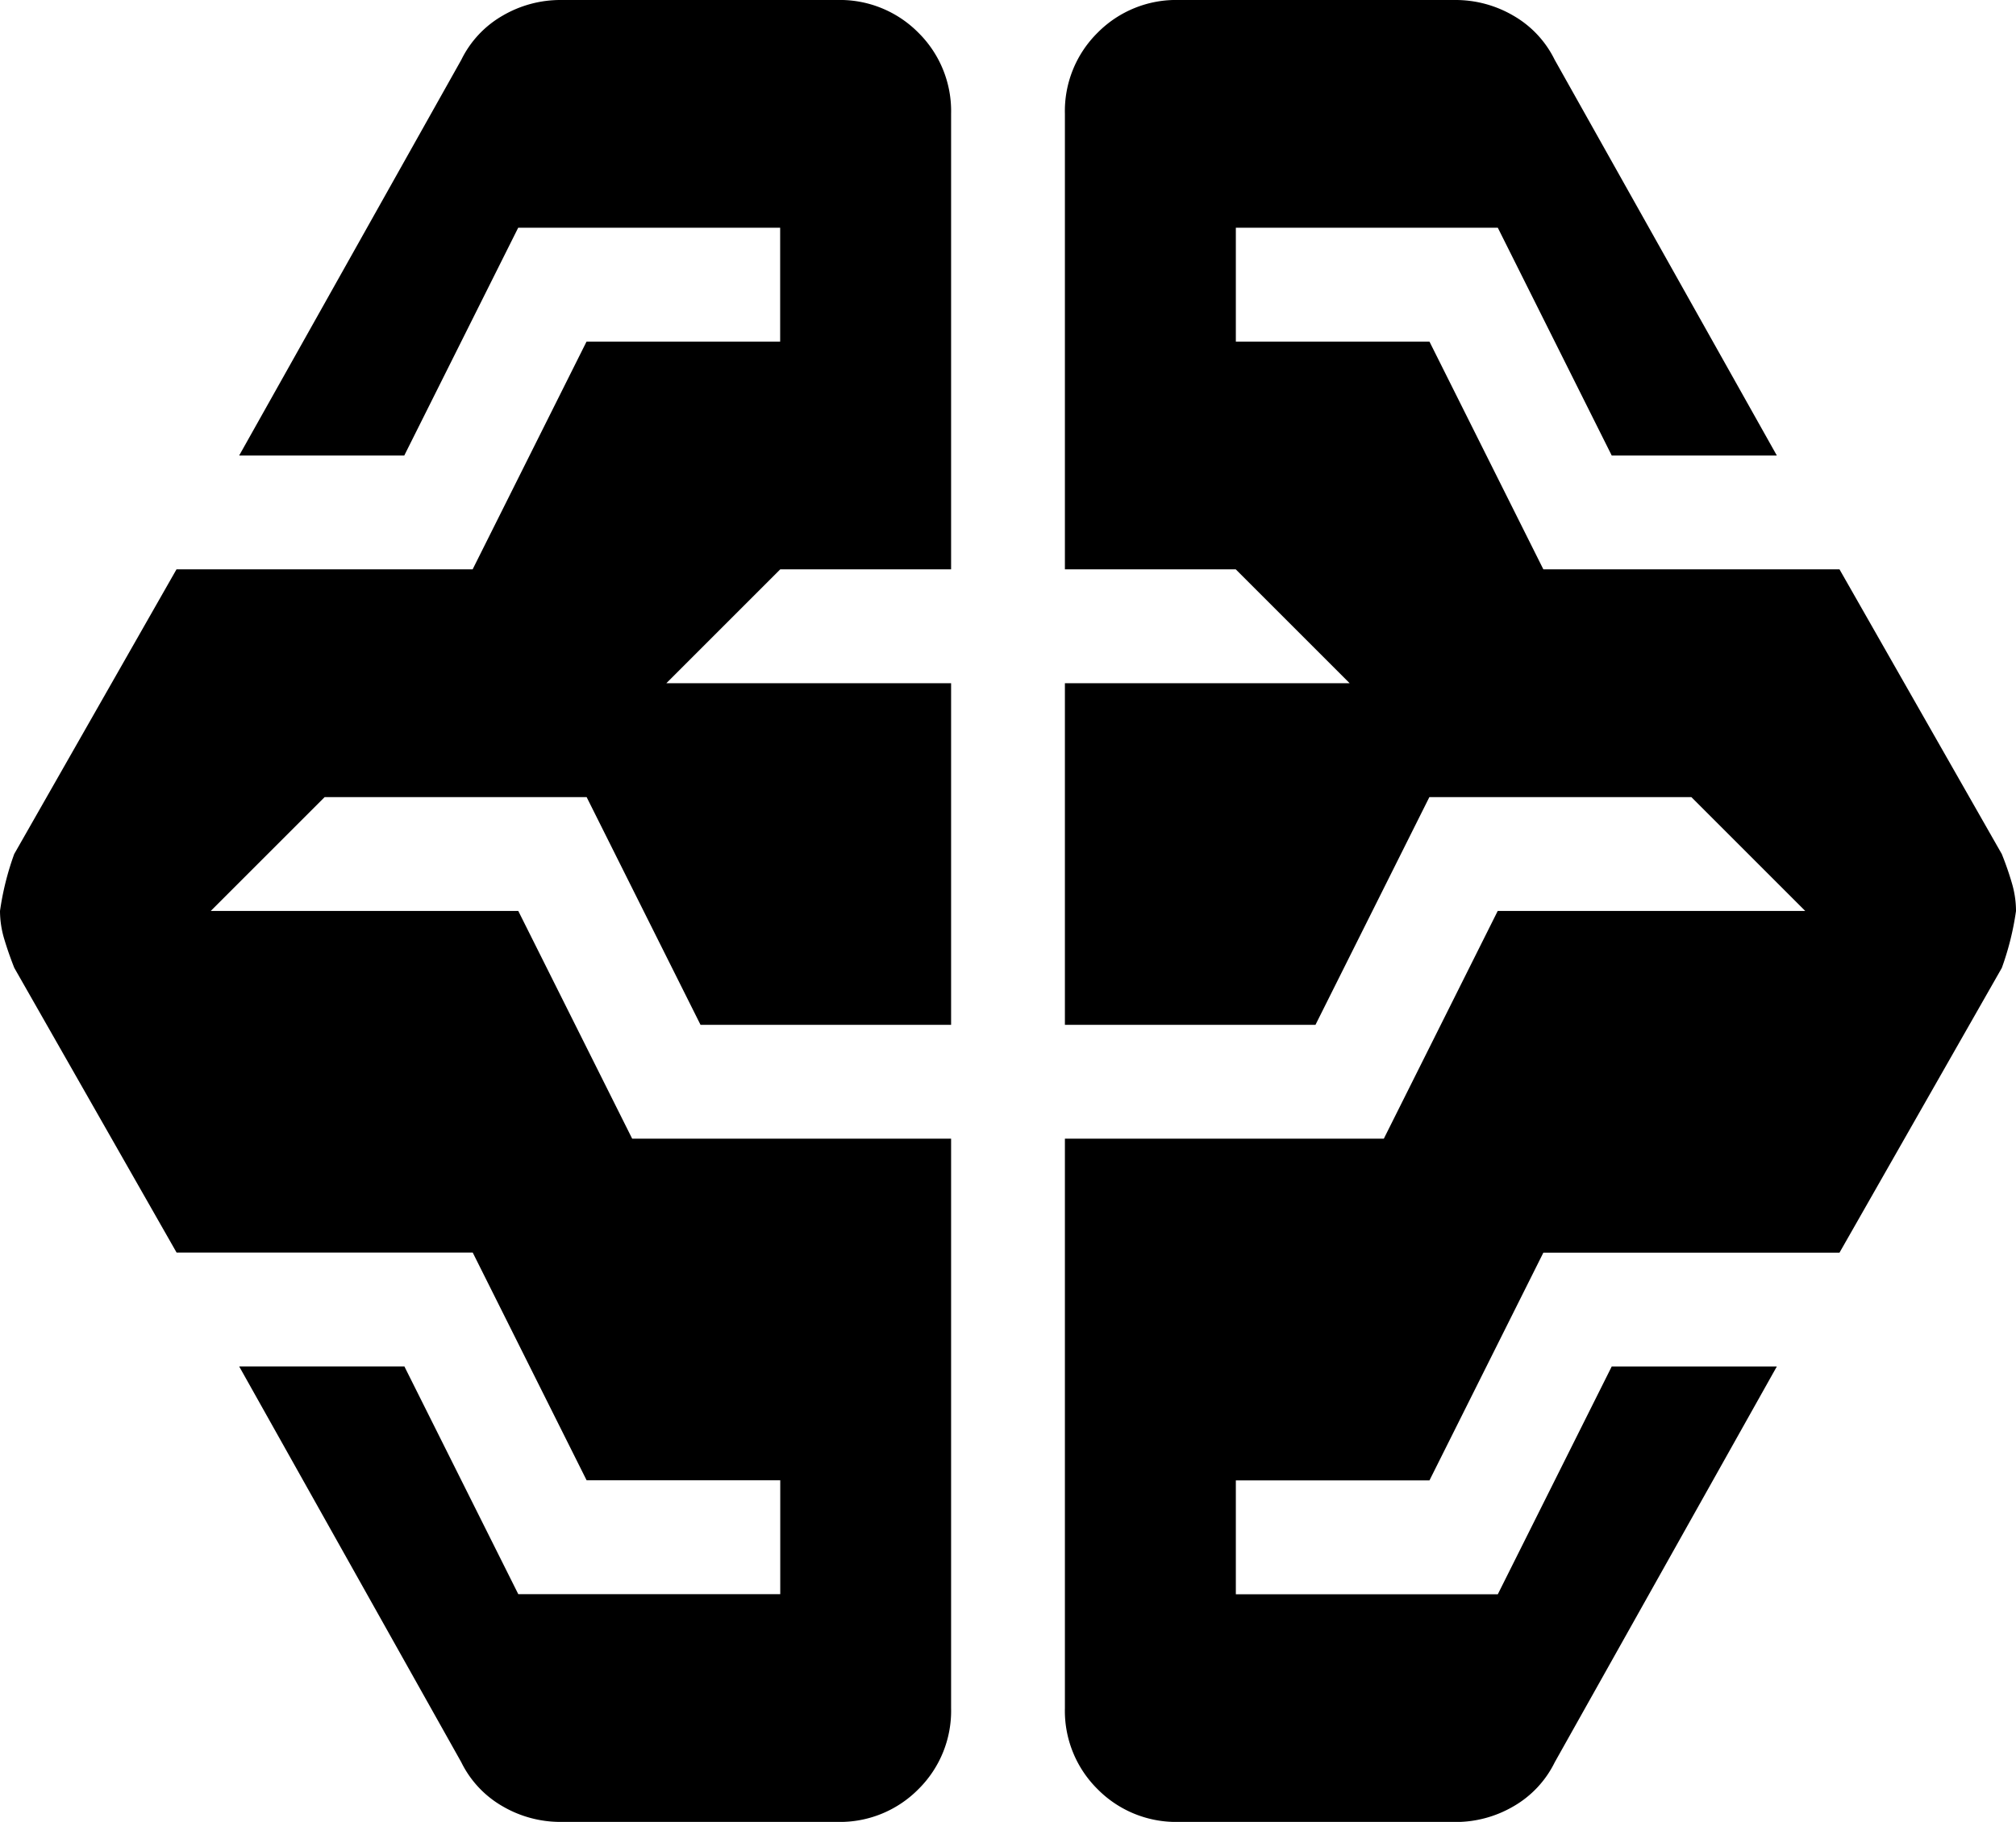<svg xmlns="http://www.w3.org/2000/svg" width="22.125" height="20" viewBox="0 0 22.125 20"><path d="M132.156-780a1.257,1.257,0,0,1-.641-.172,1.132,1.132,0,0,1-.453-.484L128.625-785h1.813l1.25,2.5h2.875v-1.25h-2.125l-1.25-2.5h-3.25l-1.781-3.125q-.062-.156-.109-.312A1.083,1.083,0,0,1,126-790a3.1,3.1,0,0,1,.156-.625l1.781-3.125h3.25l1.25-2.5h2.125v-1.25h-2.875l-1.25,2.5h-1.812l2.438-4.344a1.132,1.132,0,0,1,.453-.484,1.257,1.257,0,0,1,.641-.172h3.031a1.21,1.21,0,0,1,.891.359,1.209,1.209,0,0,1,.359.891v5h-1.875l-1.25,1.25h3.125v3.75h-2.75l-1.25-2.5h-2.875l-1.25,1.25h3.375l1.25,2.5h3.5v6.25a1.209,1.209,0,0,1-.359.891,1.21,1.21,0,0,1-.891.359Zm6.781,0a1.21,1.21,0,0,1-.891-.359,1.209,1.209,0,0,1-.359-.891v-6.25h3.5l1.25-2.5h3.375l-1.25-1.25h-2.875l-1.25,2.5h-2.75v-3.75h3.125l-1.25-1.25h-1.875v-5a1.209,1.209,0,0,1,.359-.891,1.21,1.21,0,0,1,.891-.359h3.031a1.257,1.257,0,0,1,.641.172,1.132,1.132,0,0,1,.453.484L145.5-795h-1.812l-1.25-2.5h-2.875v1.25h2.125l1.25,2.5h3.25l1.781,3.125q.063.156.109.313a1.083,1.083,0,0,1,.047.313,3.1,3.1,0,0,1-.156.625l-1.781,3.125h-3.25l-1.25,2.5h-2.125v1.25h2.875l1.25-2.5H145.5l-2.437,4.344a1.132,1.132,0,0,1-.453.484,1.257,1.257,0,0,1-.641.172Z" transform="translate(-126 800)"/></svg>